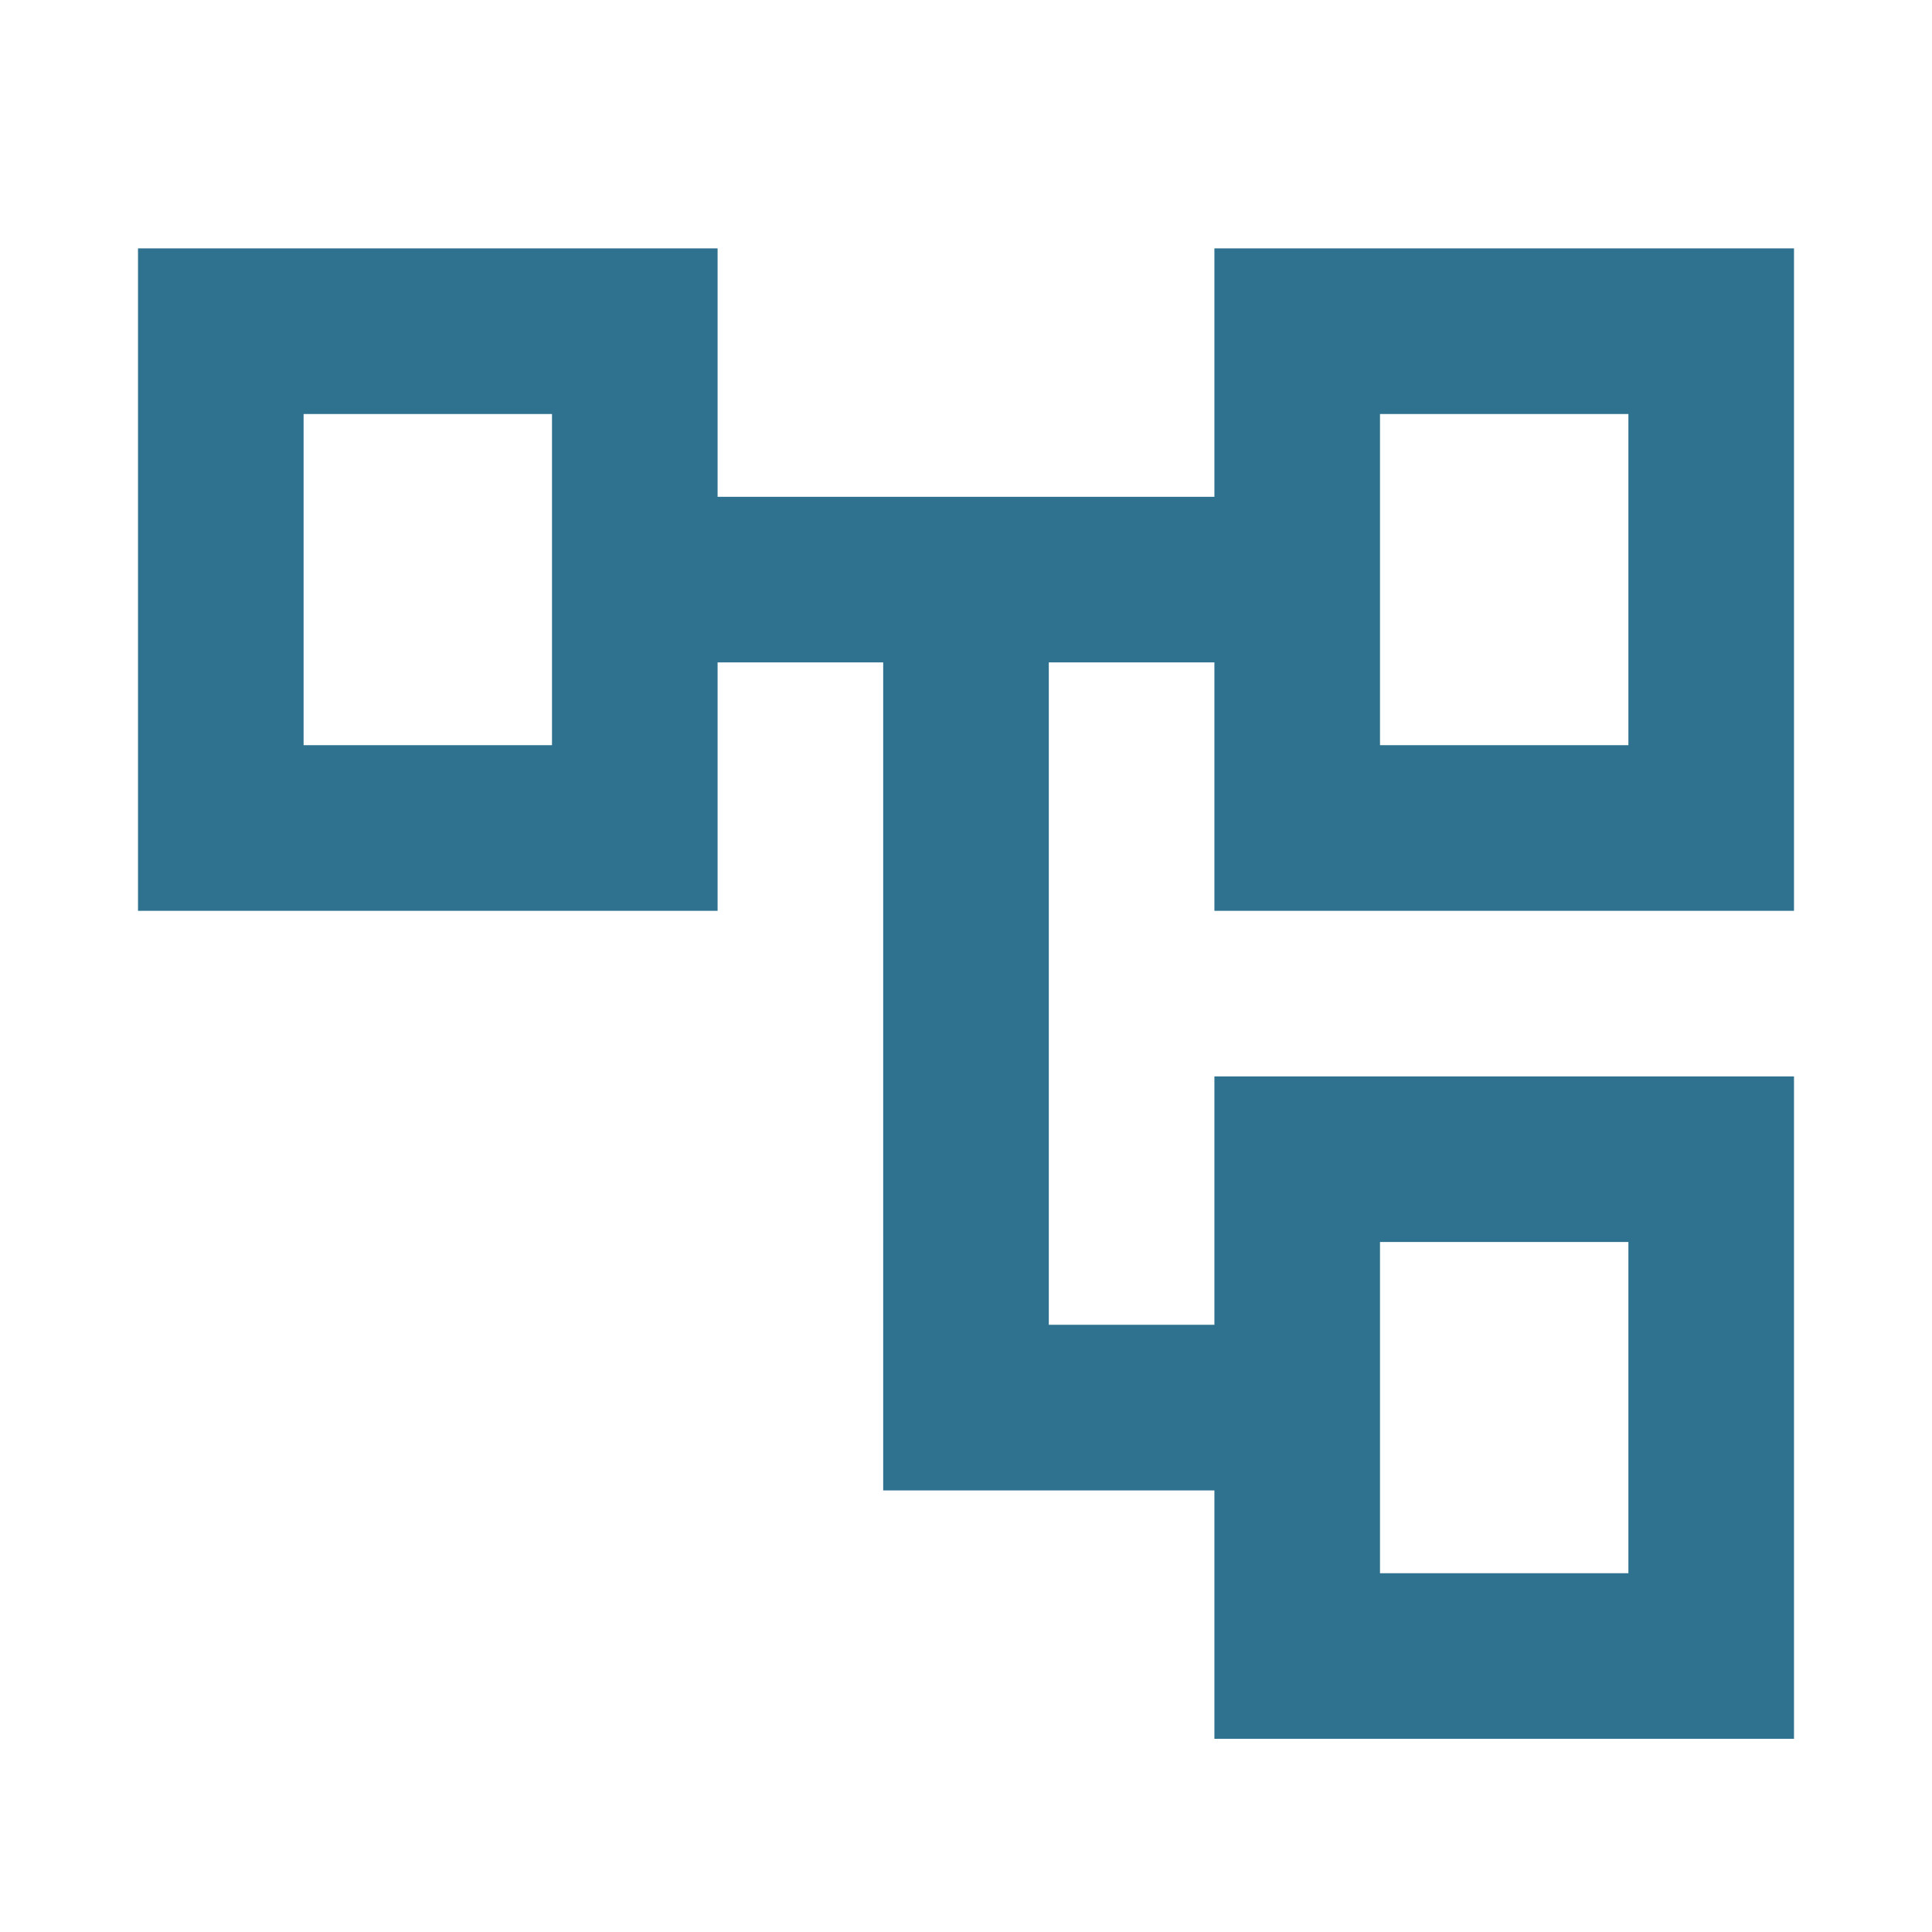 <svg xmlns="http://www.w3.org/2000/svg" width="35" height="35"><path d="M22 31.5V27h-6V12h-3v4.5H2.5v-12H13V9h9V4.5h10.5v12H22V12h-3v12h3v-4.5h10.5v12H22zm3-18h4.5v-6H25v6zm0 15h4.5v-6H25v6zm-19.5-15H10v-6H5.5v6z" fill="#2f728f"/></svg>